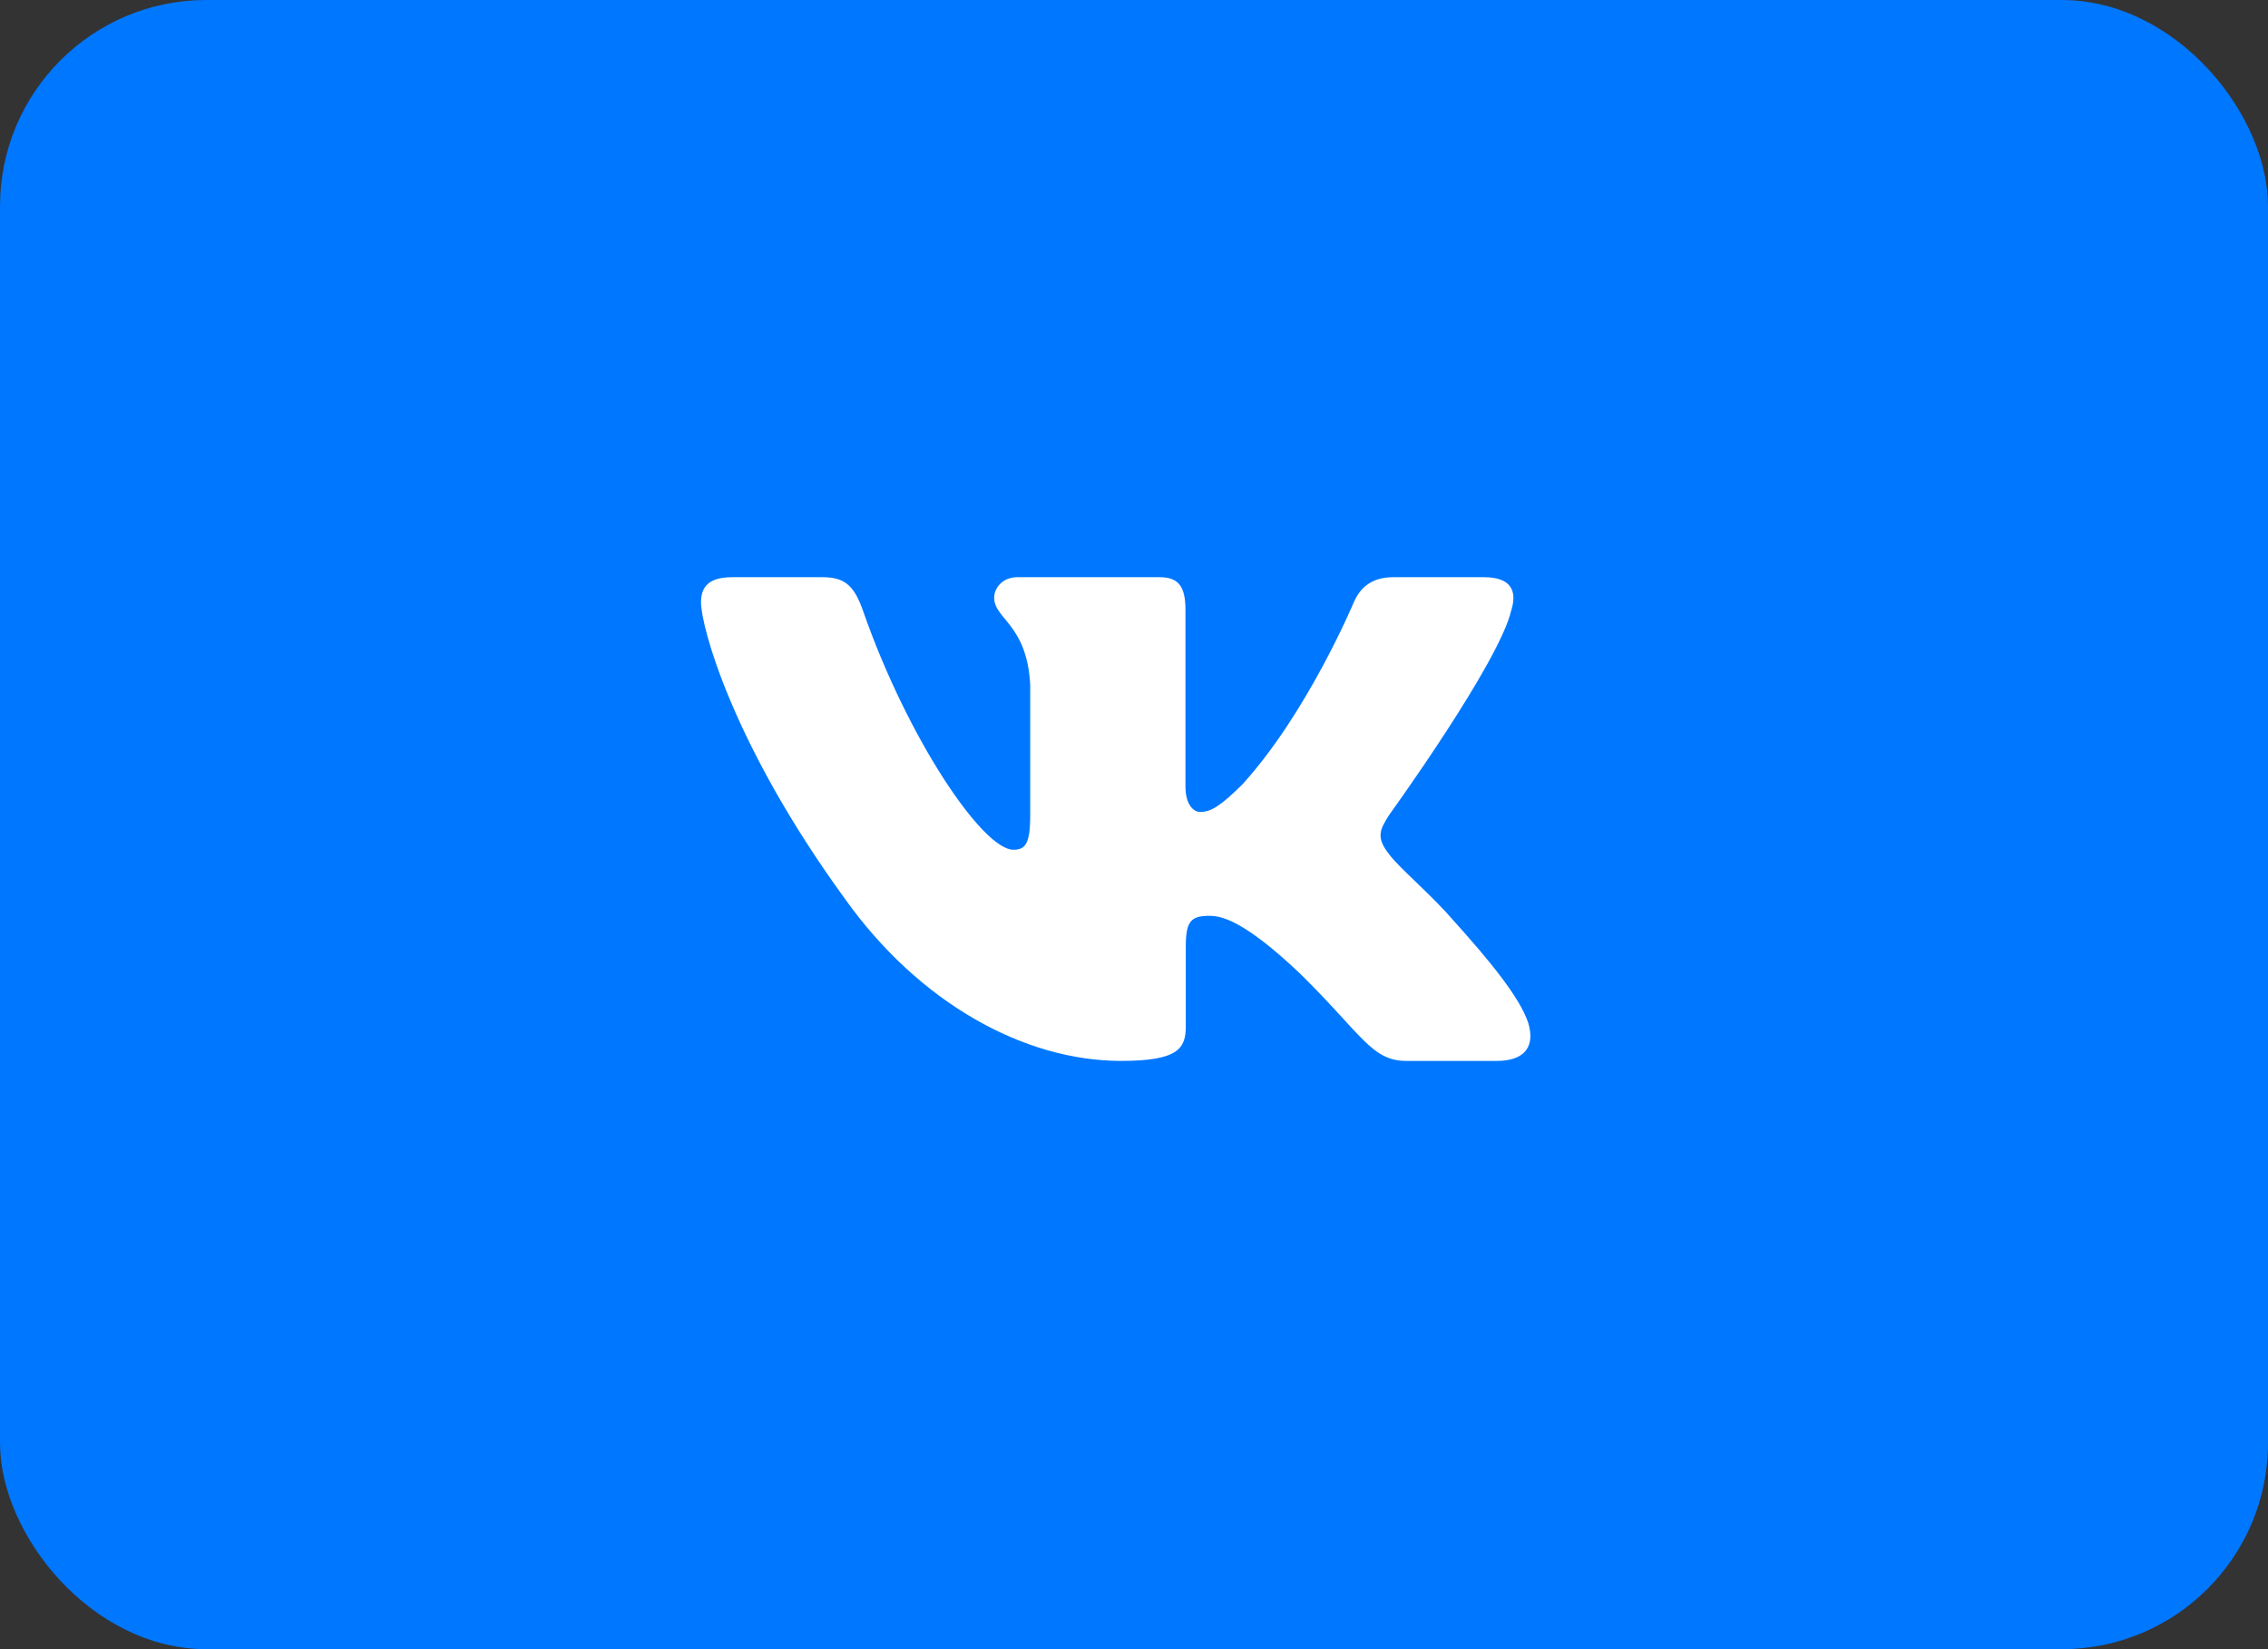 <?xml version="1.0" encoding="UTF-8"?> <svg xmlns="http://www.w3.org/2000/svg" width="55" height="40" viewBox="0 0 55 40" fill="none"><rect x="0" y="0" width="55" height="40" fill="#333333" stroke="none"/> <rect width="55" height="40" rx="5" fill="#0077FF"></rect> <path fill-rule="evenodd" clip-rule="evenodd" d="M36.652 14.794C36.791 14.337 36.652 14 35.986 14H33.786C33.226 14 32.968 14.291 32.828 14.612C32.828 14.612 31.709 17.29 30.124 19.03C29.611 19.534 29.378 19.694 29.099 19.694C28.959 19.694 28.748 19.534 28.748 19.076V14.794C28.748 14.245 28.594 14 28.128 14H24.669C24.319 14 24.109 14.255 24.109 14.497C24.109 15.017 24.902 15.138 24.983 16.603V19.786C24.983 20.484 24.855 20.61 24.575 20.61C23.829 20.61 22.015 17.919 20.938 14.841C20.729 14.241 20.518 14 19.956 14H17.754C17.126 14 17 14.291 17 14.612C17 15.183 17.746 18.023 20.474 21.778C22.292 24.342 24.852 25.732 27.185 25.732C28.583 25.732 28.756 25.424 28.756 24.892V22.953C28.756 22.336 28.888 22.213 29.332 22.213C29.658 22.213 30.217 22.374 31.523 23.61C33.015 25.075 33.26 25.732 34.1 25.732H36.3C36.928 25.732 37.243 25.424 37.062 24.814C36.863 24.207 36.151 23.326 35.206 22.281C34.693 21.686 33.924 21.045 33.69 20.724C33.364 20.313 33.457 20.129 33.69 19.763C33.69 19.763 36.372 16.054 36.651 14.794H36.652Z" fill="white"></path> </svg> 